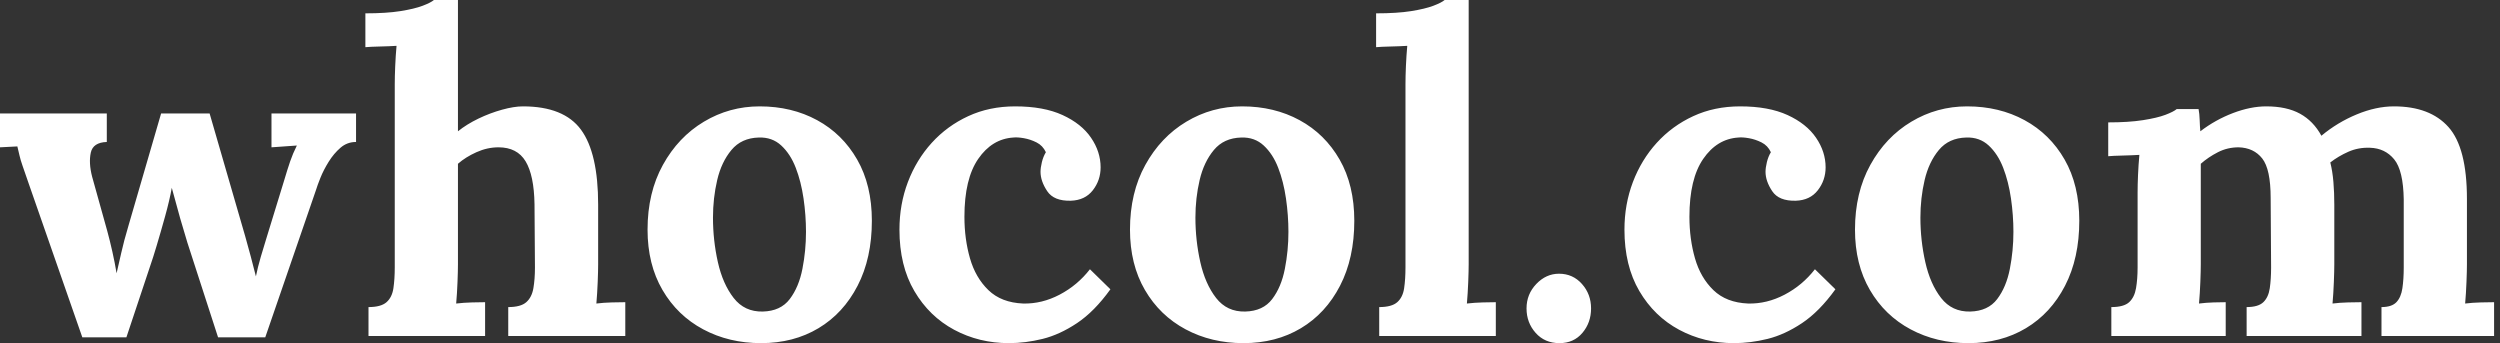 <svg baseProfile="full" height="28" version="1.1" viewBox="0 0 204 28" width="204" xmlns="http://www.w3.org/2000/svg" xmlns:ev="http://www.w3.org/2001/xml-events" xmlns:xlink="http://www.w3.org/1999/xlink"><rect x="0" y="0" width="204" height="28" fill="#333333" stroke="none"/><defs /><g><path d="M7.009 27.528 2.615 14.926Q2.288 13.982 2.125 13.51Q1.961 13.038 1.888 12.711Q1.816 12.384 1.707 11.948L0.291 12.021V9.261H9.006V11.585Q7.881 11.621 7.699 12.457Q7.518 13.292 7.808 14.418L9.043 18.848Q9.261 19.647 9.46 20.537Q9.66 21.427 9.805 22.298Q9.987 21.536 10.187 20.628Q10.387 19.72 10.786 18.376L13.437 9.261H17.396L20.301 19.284Q20.519 20.047 20.755 20.936Q20.991 21.826 21.173 22.553Q21.318 21.826 21.572 20.955Q21.826 20.083 22.044 19.393L23.46 14.781Q23.751 13.8 23.969 13.165Q24.187 12.529 24.514 11.875L22.444 12.021V9.261H29.344V11.585Q28.617 11.585 28.073 12.057Q27.528 12.529 27.11 13.201Q26.693 13.873 26.438 14.508Q26.184 15.144 26.075 15.507L21.935 27.528H18.086L15.58 19.792Q15.471 19.393 15.235 18.63Q14.999 17.868 14.763 16.978Q14.527 16.088 14.309 15.326Q14.127 16.342 13.764 17.65Q13.401 18.957 13.074 20.047Q12.747 21.136 12.602 21.536L10.604 27.528Z M41.764 25.058Q42.781 25.058 43.235 24.659Q43.689 24.259 43.816 23.515Q43.943 22.77 43.943 21.826L43.907 16.669Q43.87 14.309 43.18 13.165Q42.49 12.021 40.965 12.021Q40.057 12.021 39.167 12.42Q38.278 12.82 37.66 13.364V21.572Q37.66 22.08 37.624 23.006Q37.588 23.933 37.515 24.768Q38.132 24.695 38.822 24.677Q39.512 24.659 39.875 24.659V27.419H30.361V25.058Q31.377 25.058 31.831 24.659Q32.285 24.259 32.394 23.515Q32.503 22.77 32.503 21.826V6.9Q32.503 6.246 32.54 5.393Q32.576 4.54 32.649 3.741Q32.067 3.777 31.287 3.795Q30.506 3.813 30.106 3.85V1.089Q31.813 1.089 32.957 0.908Q34.101 0.726 34.773 0.472Q35.445 0.218 35.699 0.0H37.66V10.713Q38.387 10.132 39.331 9.678Q40.275 9.224 41.256 8.952Q42.236 8.68 42.962 8.68Q46.304 8.68 47.702 10.586Q49.1 12.493 49.1 16.706V21.572Q49.1 22.08 49.064 23.006Q49.027 23.933 48.955 24.768Q49.536 24.695 50.226 24.677Q50.916 24.659 51.315 24.659V27.419H41.764Z M62.392 28Q59.777 28 57.671 26.874Q55.564 25.748 54.348 23.66Q53.131 21.572 53.131 18.739Q53.131 15.725 54.384 13.455Q55.637 11.185 57.725 9.933Q59.813 8.68 62.283 8.68Q64.898 8.68 66.968 9.805Q69.038 10.931 70.236 13.019Q71.435 15.108 71.435 18.013Q71.435 21.064 70.272 23.315Q69.11 25.567 67.077 26.783Q65.043 28 62.392 28ZM62.537 25.422Q63.99 25.385 64.734 24.405Q65.479 23.424 65.769 21.935Q66.06 20.446 66.06 18.921Q66.06 17.577 65.86 16.197Q65.66 14.817 65.224 13.691Q64.789 12.565 64.044 11.875Q63.3 11.185 62.21 11.222Q60.794 11.258 59.977 12.239Q59.16 13.219 58.815 14.69Q58.47 16.161 58.47 17.759Q58.47 19.611 58.869 21.39Q59.268 23.17 60.158 24.314Q61.048 25.458 62.537 25.422Z M82.62 28Q80.187 28 78.153 26.911Q76.119 25.821 74.903 23.751Q73.686 21.681 73.686 18.739Q73.686 16.669 74.376 14.853Q75.066 13.038 76.319 11.658Q77.572 10.278 79.297 9.479Q81.022 8.68 83.128 8.68Q85.453 8.68 86.996 9.388Q88.54 10.096 89.32 11.24Q90.101 12.384 90.101 13.655Q90.101 14.708 89.466 15.525Q88.83 16.342 87.668 16.379Q86.288 16.415 85.743 15.598Q85.198 14.781 85.198 14.018Q85.198 13.691 85.307 13.237Q85.416 12.783 85.634 12.42Q85.38 11.875 84.872 11.621Q84.363 11.367 83.837 11.276Q83.31 11.185 82.983 11.222Q81.24 11.331 80.114 12.965Q78.988 14.599 78.988 17.686Q78.988 19.502 79.442 21.082Q79.896 22.661 80.949 23.678Q82.003 24.695 83.782 24.768Q85.307 24.804 86.76 24.042Q88.213 23.279 89.23 21.971L90.9 23.606Q89.593 25.422 88.176 26.366Q86.76 27.31 85.362 27.655Q83.964 28 82.62 28Z M101.759 28Q99.144 28 97.038 26.874Q94.931 25.748 93.715 23.66Q92.498 21.572 92.498 18.739Q92.498 15.725 93.751 13.455Q95.004 11.185 97.092 9.933Q99.18 8.68 101.65 8.68Q104.265 8.68 106.335 9.805Q108.405 10.931 109.603 13.019Q110.802 15.108 110.802 18.013Q110.802 21.064 109.639 23.315Q108.477 25.567 106.444 26.783Q104.41 28 101.759 28ZM101.904 25.422Q103.357 25.385 104.101 24.405Q104.846 23.424 105.136 21.935Q105.427 20.446 105.427 18.921Q105.427 17.577 105.227 16.197Q105.027 14.817 104.591 13.691Q104.156 12.565 103.411 11.875Q102.667 11.185 101.577 11.222Q100.161 11.258 99.344 12.239Q98.527 13.219 98.182 14.69Q97.837 16.161 97.837 17.759Q97.837 19.611 98.236 21.39Q98.636 23.17 99.525 24.314Q100.415 25.458 101.904 25.422Z M112.835 25.058Q113.852 25.058 114.306 24.659Q114.76 24.259 114.869 23.515Q114.978 22.77 114.978 21.826V6.9Q114.978 6.246 115.014 5.393Q115.051 4.54 115.123 3.741Q114.542 3.777 113.761 3.795Q112.981 3.813 112.581 3.85V1.089Q114.288 1.089 115.432 0.908Q116.576 0.726 117.248 0.472Q117.92 0.218 118.174 0.0H120.135V21.572Q120.135 22.08 120.099 23.006Q120.062 23.933 119.99 24.768Q120.607 24.695 121.297 24.677Q121.987 24.659 122.35 24.659V27.419H112.835Z M127.543 28Q126.345 28 125.601 27.165Q124.856 26.329 124.856 25.167Q124.856 24.005 125.655 23.17Q126.454 22.335 127.507 22.335Q128.633 22.335 129.377 23.17Q130.122 24.005 130.122 25.167Q130.122 26.329 129.414 27.165Q128.706 28 127.543 28Z M141.78 28Q139.346 28 137.313 26.911Q135.279 25.821 134.062 23.751Q132.846 21.681 132.846 18.739Q132.846 16.669 133.536 14.853Q134.226 13.038 135.479 11.658Q136.732 10.278 138.457 9.479Q140.182 8.68 142.288 8.68Q144.612 8.68 146.156 9.388Q147.699 10.096 148.48 11.24Q149.261 12.384 149.261 13.655Q149.261 14.708 148.625 15.525Q147.99 16.342 146.827 16.379Q145.447 16.415 144.903 15.598Q144.358 14.781 144.358 14.018Q144.358 13.691 144.467 13.237Q144.576 12.783 144.794 12.42Q144.54 11.875 144.031 11.621Q143.523 11.367 142.996 11.276Q142.47 11.185 142.143 11.222Q140.399 11.331 139.274 12.965Q138.148 14.599 138.148 17.686Q138.148 19.502 138.602 21.082Q139.056 22.661 140.109 23.678Q141.162 24.695 142.942 24.768Q144.467 24.804 145.92 24.042Q147.372 23.279 148.389 21.971L150.06 23.606Q148.752 25.422 147.336 26.366Q145.92 27.31 144.521 27.655Q143.123 28 141.78 28Z M160.918 28Q158.304 28 156.197 26.874Q154.091 25.748 152.874 23.66Q151.658 21.572 151.658 18.739Q151.658 15.725 152.911 13.455Q154.163 11.185 156.252 9.933Q158.34 8.68 160.809 8.68Q163.424 8.68 165.494 9.805Q167.564 10.931 168.763 13.019Q169.961 15.108 169.961 18.013Q169.961 21.064 168.799 23.315Q167.637 25.567 165.603 26.783Q163.569 28 160.918 28ZM161.064 25.422Q162.516 25.385 163.261 24.405Q164.005 23.424 164.296 21.935Q164.586 20.446 164.586 18.921Q164.586 17.577 164.387 16.197Q164.187 14.817 163.751 13.691Q163.315 12.565 162.571 11.875Q161.826 11.185 160.737 11.222Q159.32 11.258 158.503 12.239Q157.686 13.219 157.341 14.69Q156.996 16.161 156.996 17.759Q156.996 19.611 157.396 21.39Q157.795 23.17 158.685 24.314Q159.575 25.458 161.064 25.422Z M172.576 27.419V25.058Q173.593 25.058 174.029 24.659Q174.464 24.259 174.591 23.515Q174.719 22.77 174.719 21.826V15.725Q174.719 15.071 174.755 14.254Q174.791 13.437 174.864 12.638Q174.283 12.674 173.502 12.693Q172.721 12.711 172.322 12.747V9.987Q173.992 9.987 175.154 9.805Q176.316 9.624 176.988 9.37Q177.66 9.115 177.914 8.898H179.694Q179.767 9.261 179.785 9.805Q179.803 10.35 179.839 10.713Q181.074 9.769 182.508 9.224Q183.943 8.68 185.214 8.68Q186.885 8.68 187.974 9.279Q189.064 9.878 189.717 11.077Q191.025 9.987 192.604 9.333Q194.184 8.68 195.637 8.68Q198.578 8.68 200.086 10.368Q201.593 12.057 201.593 16.233V21.572Q201.593 22.08 201.556 23.006Q201.52 23.933 201.447 24.768Q202.029 24.695 202.737 24.677Q203.445 24.659 203.808 24.659V27.419H194.62V25.058Q195.455 25.058 195.837 24.659Q196.218 24.259 196.327 23.515Q196.436 22.77 196.436 21.826V16.27Q196.399 13.909 195.655 13.001Q194.911 12.093 193.676 12.057Q192.732 12.021 191.914 12.384Q191.097 12.747 190.444 13.256Q190.625 13.982 190.698 14.853Q190.77 15.725 190.77 16.706Q190.77 17.94 190.77 19.139Q190.77 20.337 190.77 21.572Q190.77 22.08 190.734 23.006Q190.698 23.933 190.625 24.768Q191.206 24.695 191.896 24.677Q192.586 24.659 192.986 24.659V27.419H183.616V25.058Q184.56 25.058 184.978 24.659Q185.396 24.259 185.505 23.515Q185.613 22.77 185.613 21.826L185.577 16.161Q185.577 13.8 184.887 12.929Q184.197 12.057 182.962 12.021Q182.054 12.021 181.274 12.42Q180.493 12.82 179.875 13.364Q179.875 13.837 179.875 14.272Q179.875 14.708 179.875 15.18V21.572Q179.875 22.08 179.839 23.006Q179.803 23.933 179.73 24.768Q180.311 24.695 180.929 24.677Q181.546 24.659 181.909 24.659V27.419Z " fill="rgb(255,255,255)" transform="translate(-0.291, 0)" /></g></svg>